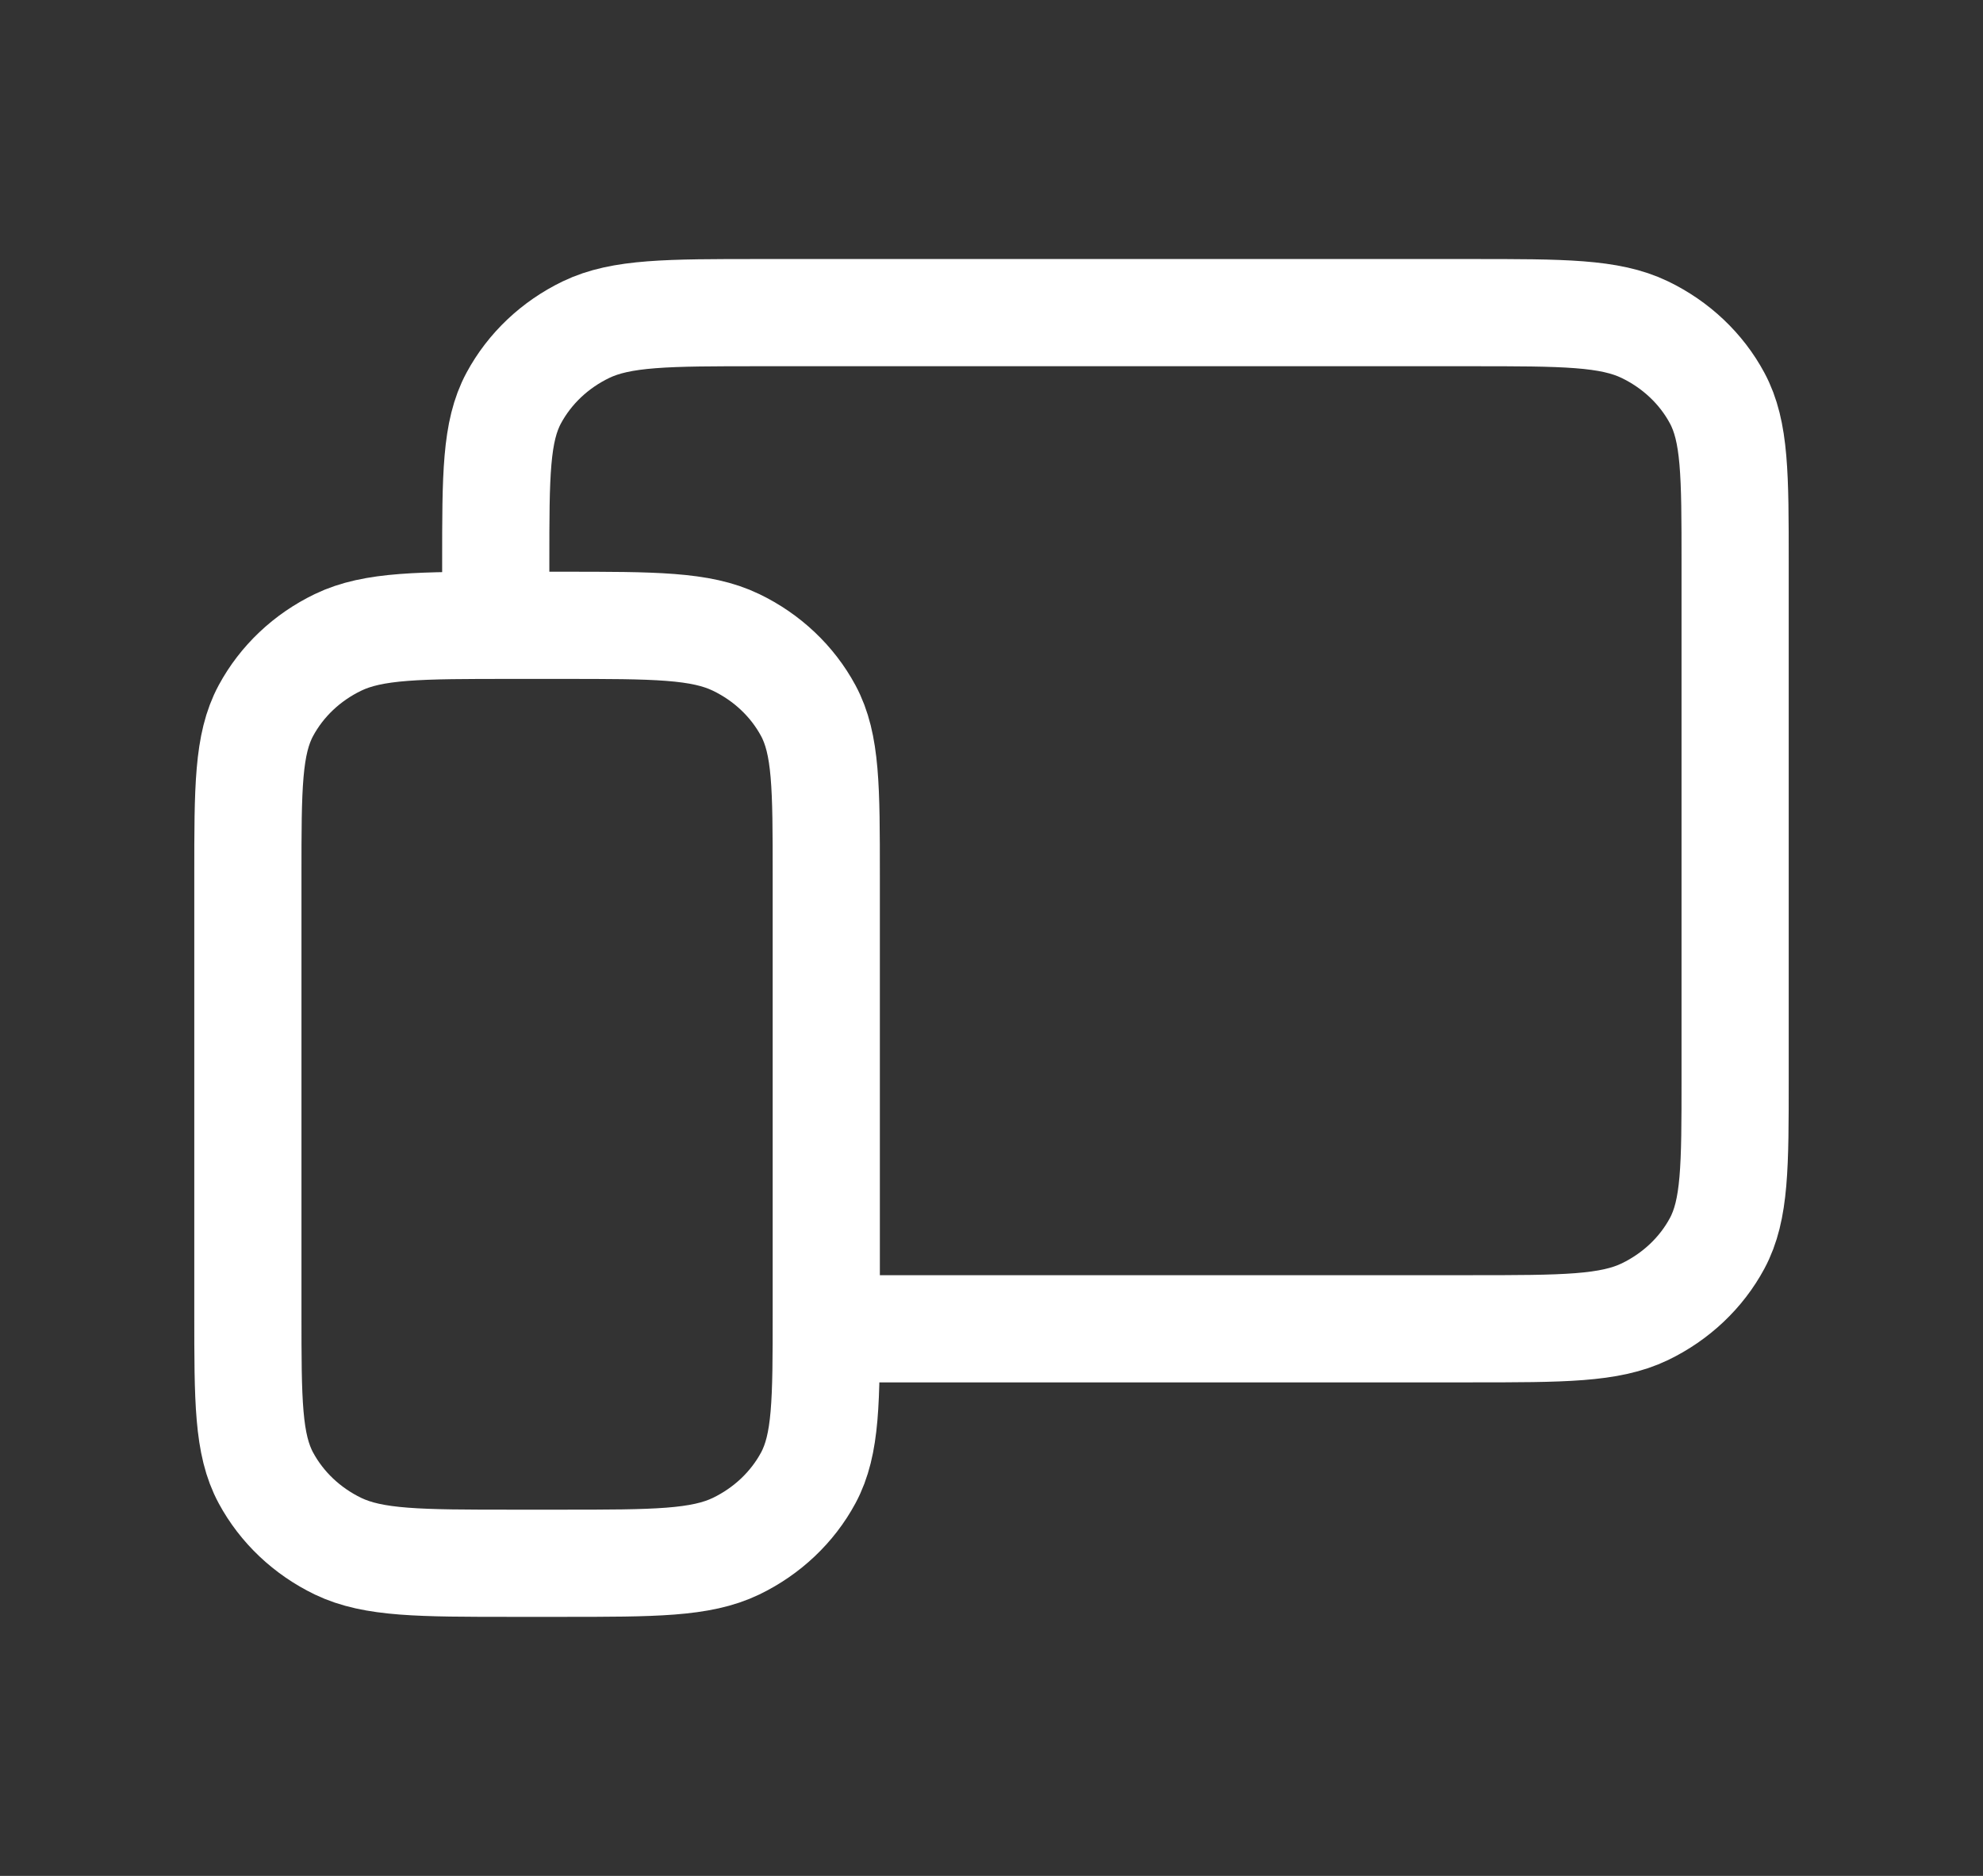 <svg width="37" height="35" viewBox="0 0 37 35" fill="none" xmlns="http://www.w3.org/2000/svg">
<rect x="0" y="0" width="37" height="35" fill="#333333" stroke="none"/>
<path d="M9.25 10.937V10.5C9.25 8.866 9.25 8.05 9.586 7.426C9.882 6.877 10.353 6.431 10.933 6.151C11.593 5.833 12.457 5.833 14.184 5.833H27.442C29.169 5.833 30.032 5.833 30.691 6.151C31.271 6.431 31.744 6.877 32.039 7.426C32.375 8.05 32.375 8.866 32.375 10.5V20.125C32.375 21.758 32.375 22.575 32.039 23.199C31.744 23.748 31.271 24.194 30.691 24.474C30.032 24.791 29.169 24.792 27.442 24.792H16.188M15.417 16.333V24.5C15.417 26.133 15.417 26.95 15.081 27.574C14.785 28.123 14.313 28.569 13.733 28.849C13.073 29.166 12.21 29.167 10.484 29.167H9.559C7.832 29.167 6.968 29.166 6.308 28.849C5.728 28.569 5.257 28.123 4.961 27.574C4.625 26.95 4.625 26.133 4.625 24.5V16.333C4.625 14.7 4.625 13.883 4.961 13.259C5.257 12.71 5.728 12.264 6.308 11.985C6.968 11.667 7.832 11.667 9.559 11.667H10.484C12.21 11.667 13.073 11.667 13.733 11.985C14.313 12.264 14.785 12.71 15.081 13.259C15.417 13.883 15.417 14.7 15.417 16.333Z" stroke="white" stroke-width="2" stroke-linecap="round" stroke-linejoin="round"/>
</svg>
